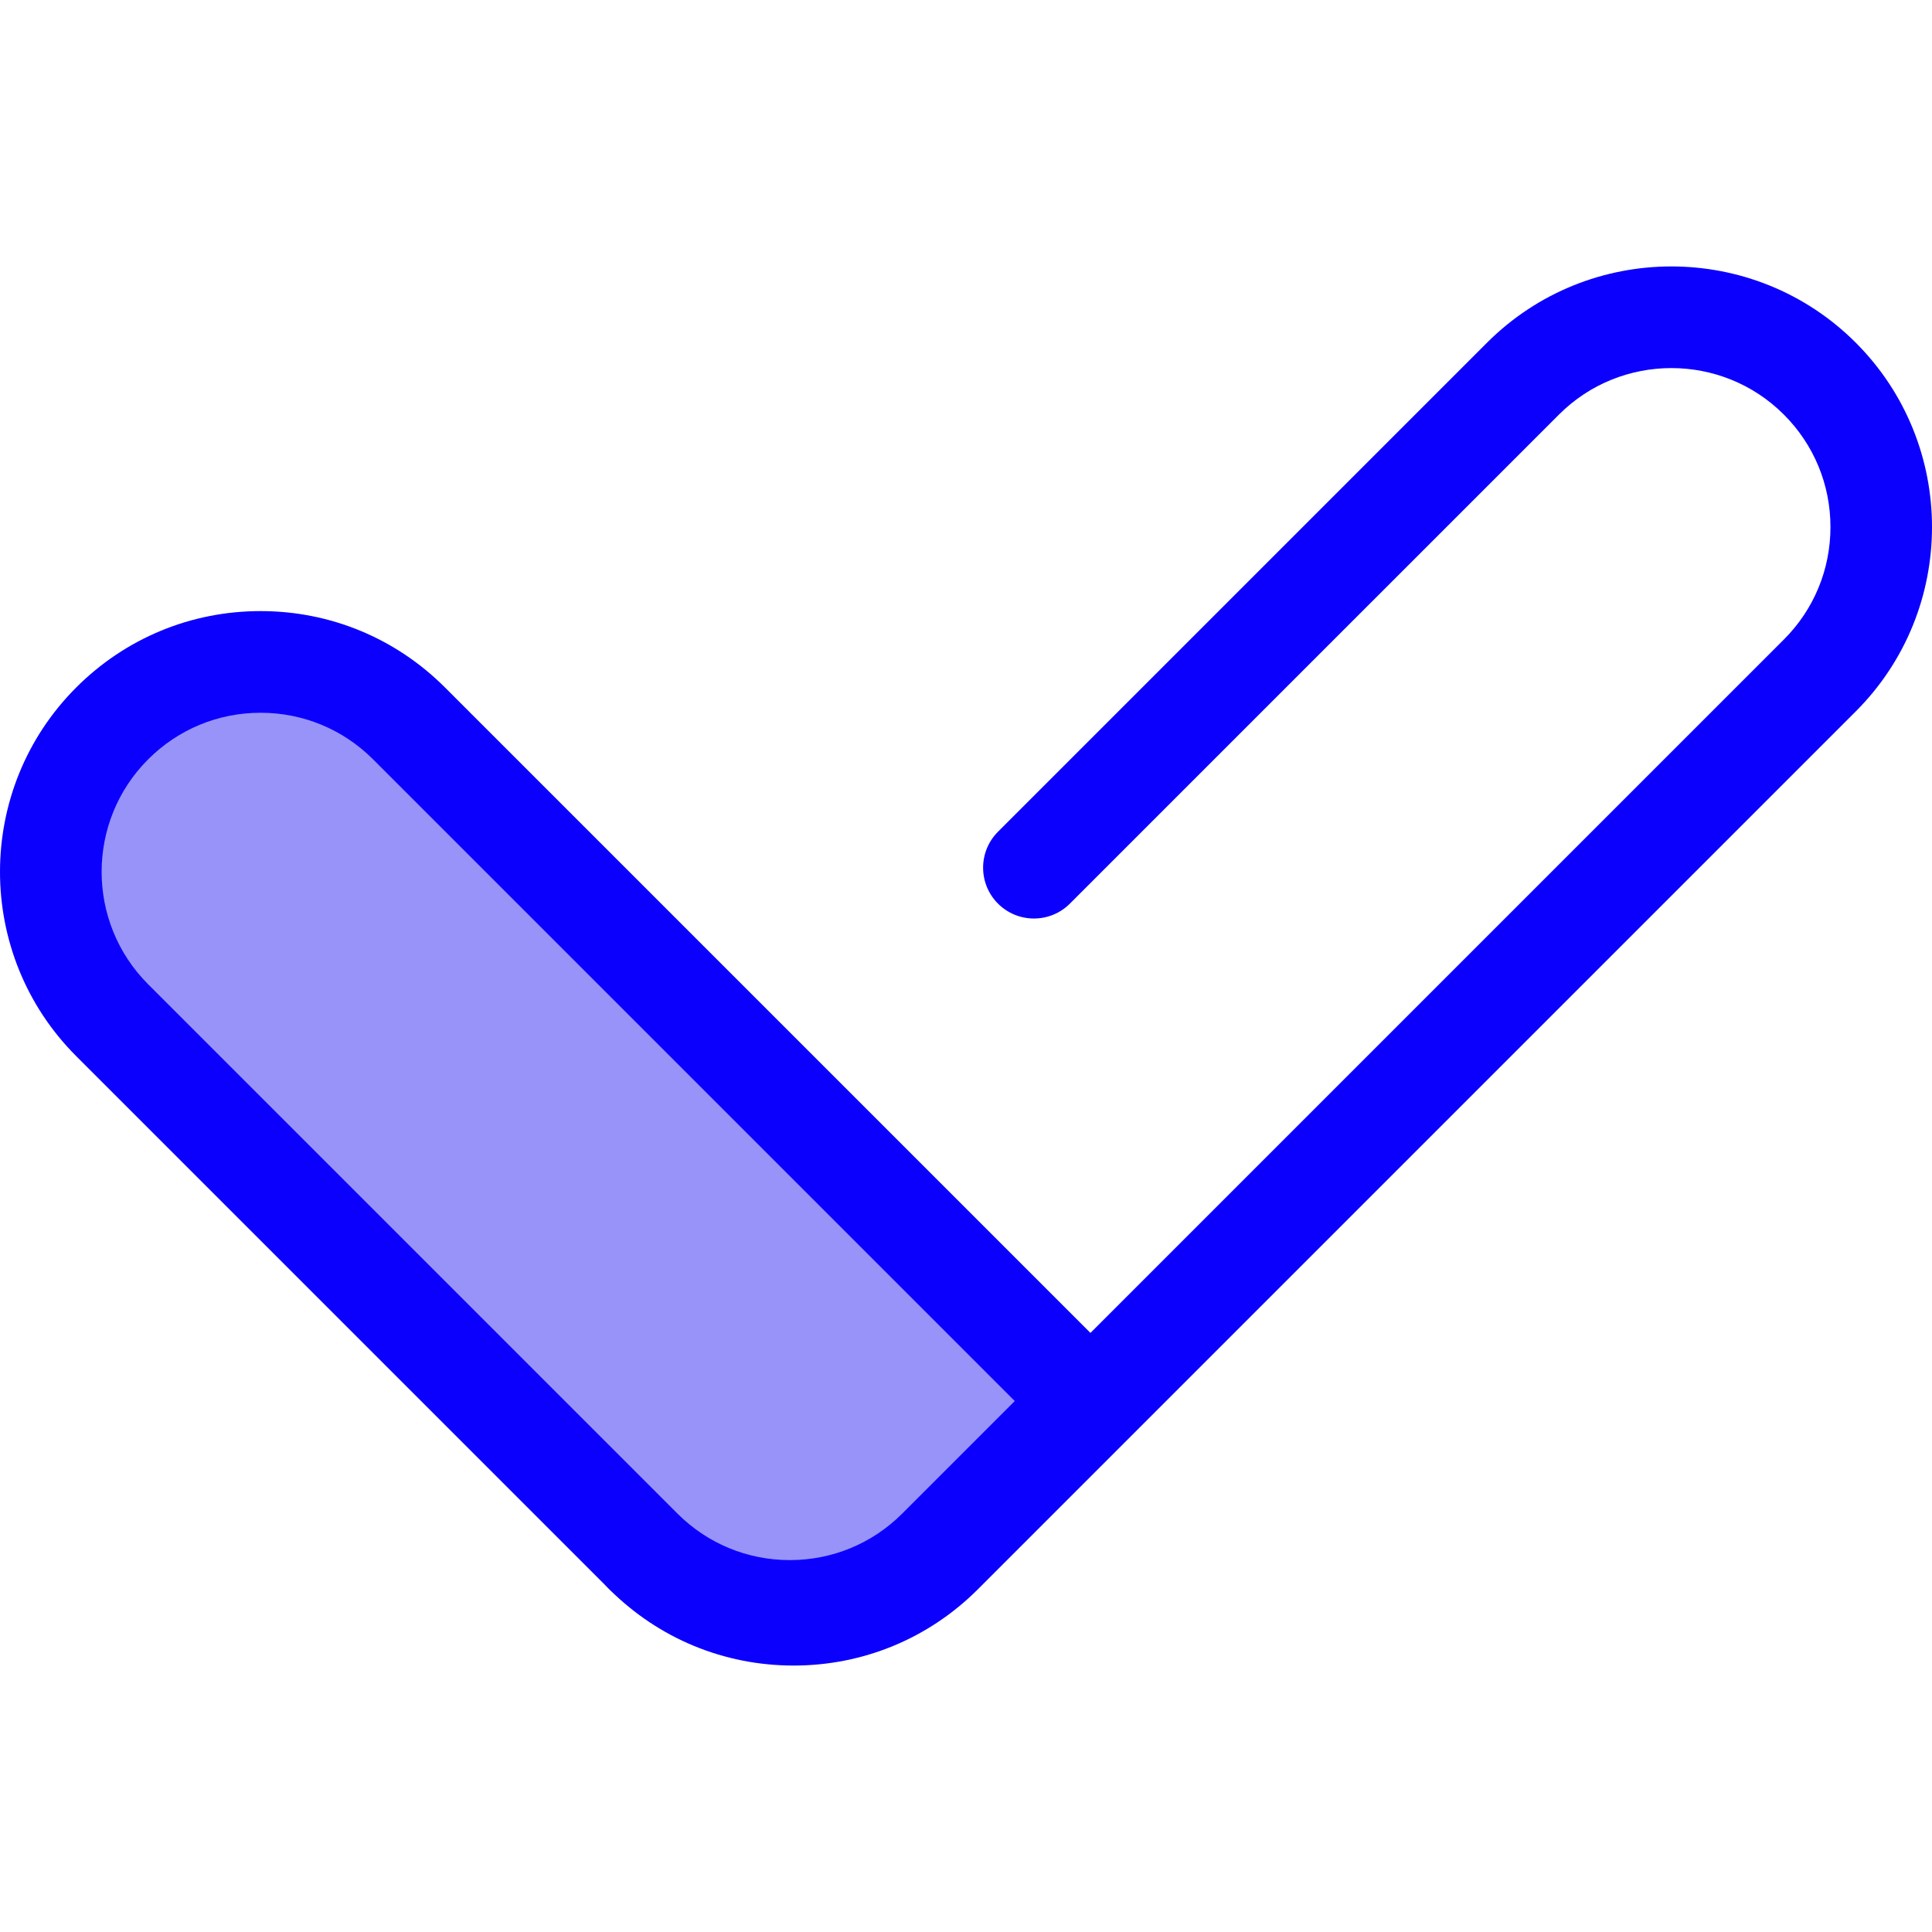 <svg xmlns="http://www.w3.org/2000/svg" version="1.1" xmlns:xlink="http://www.w3.org/1999/xlink" width="512" height="512" x="0" y="0" viewBox="0 0 511.999 511.999" style="enable-background:new 0 0 512 512" xml:space="preserve" class=""><g><path d="M210.316 441.388c-18.455 0-35.807-7.187-48.857-20.236-5.261-5.261-5.261-13.791 0-19.053 5.261-5.259 13.791-5.259 19.053 0 7.961 7.962 18.547 12.346 29.805 12.346s21.843-4.384 29.805-12.346l232.62-232.619c7.962-7.961 12.346-18.547 12.346-29.805s-4.384-21.843-12.346-29.804c-16.436-16.437-43.176-16.436-59.609-.001L283.532 239.471c-5.262 5.259-13.79 5.259-19.053 0-5.261-5.261-5.261-13.791 0-19.053L394.08 90.815c26.94-26.937 70.772-26.94 97.715 0 26.94 26.941 26.94 70.776 0 97.716l-232.62 232.621c-13.05 13.05-30.402 20.236-48.859 20.236z" style="" fill="#0b00fe" data-original="#2d527c" class="" opacity="1"></path><path d="m287.978 371.291-39.331 39.331c-21.722 21.722-56.94 21.722-78.662 0L29.731 270.37c-21.722-21.722-21.722-56.94 0-78.662 21.722-21.722 56.94-21.722 78.662 0l179.585 179.583z" style="" fill="#9793f9" data-original="#cee8fa" class="" opacity="1"></path><path d="M209.315 440.386c-18.457 0-35.807-7.187-48.857-20.236L20.205 279.896c-26.94-26.941-26.94-70.775 0-97.716 13.052-13.05 30.402-20.236 48.857-20.236 18.457 0 35.807 7.187 48.857 20.236l179.585 179.585c5.261 5.261 5.261 13.791 0 19.053l-39.331 39.331c-13.052 13.049-30.402 20.237-48.858 20.237zM69.062 188.888c-11.258 0-21.843 4.384-29.805 12.346-16.434 16.434-16.434 43.176 0 59.611L179.51 401.096c7.961 7.962 18.545 12.346 29.805 12.346 11.258 0 21.843-4.384 29.805-12.346l29.805-29.805L98.866 201.234c-7.961-7.962-18.545-12.346-29.804-12.346z" style="" fill="#0b00fe" data-original="#2d527c" class="" opacity="1"></path></g></svg>